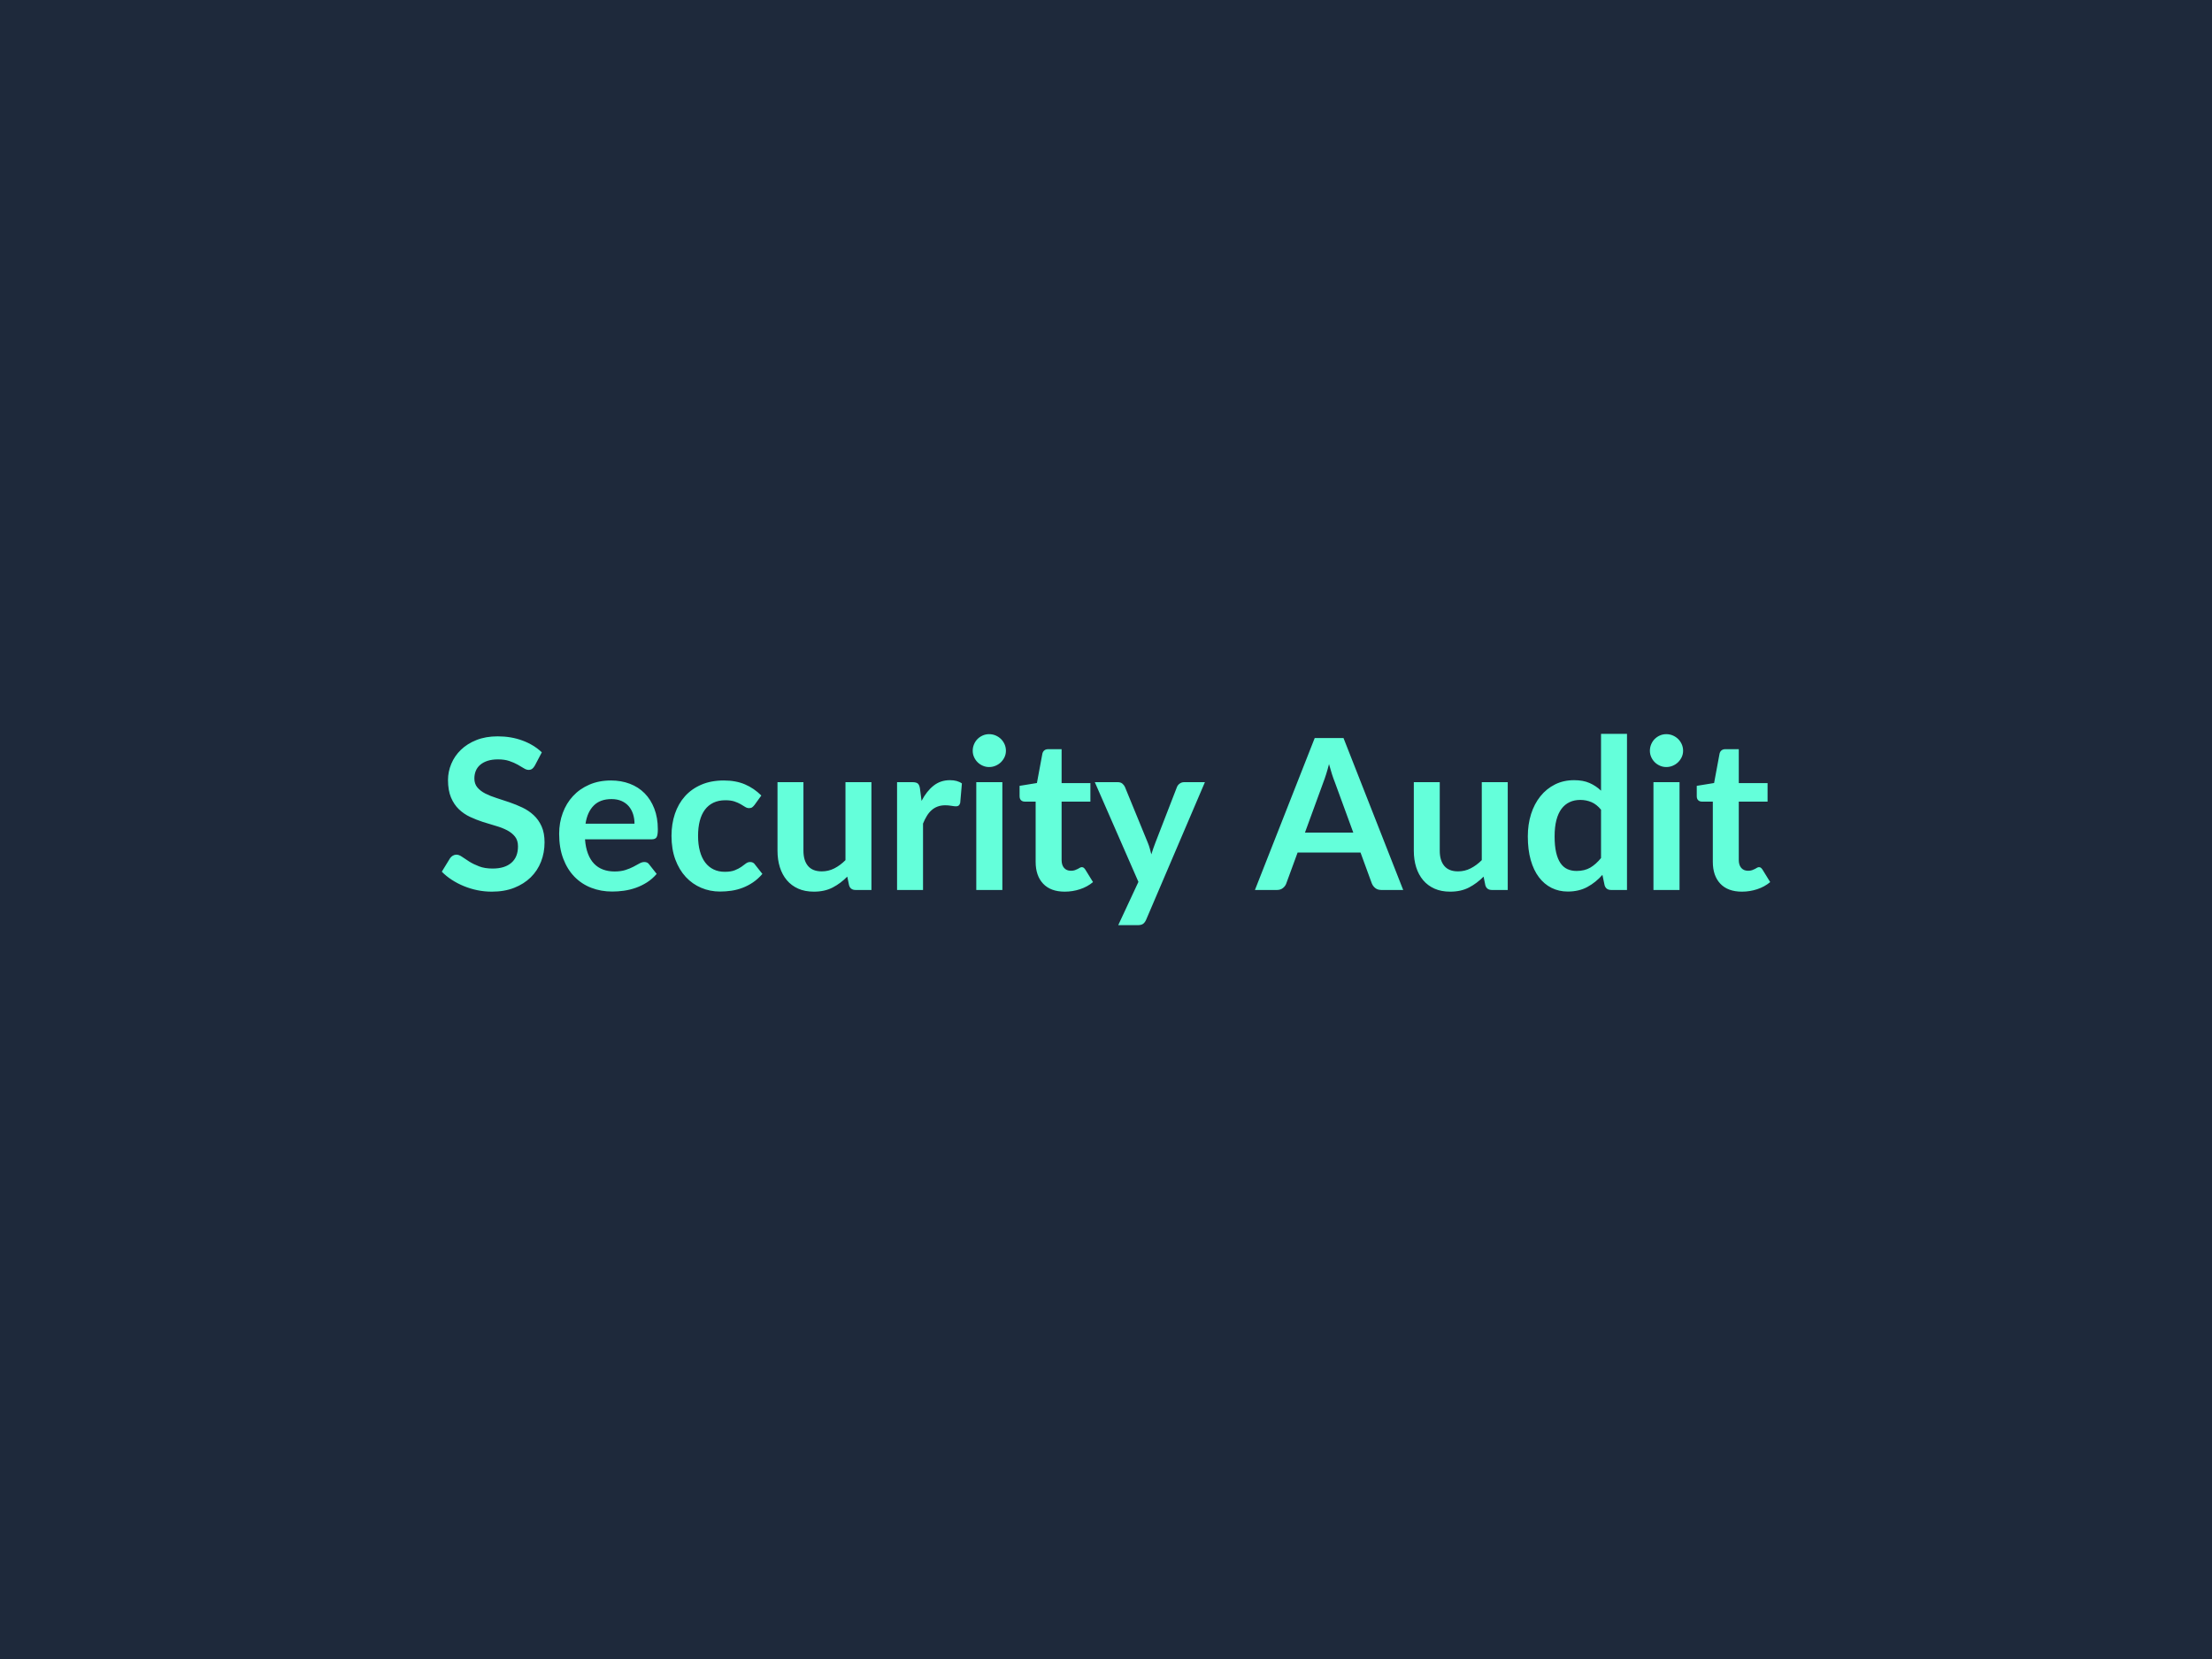 <?xml version="1.0" encoding="UTF-8"?>
<svg xmlns="http://www.w3.org/2000/svg" width="800" height="600" viewBox="0 0 800 600">
  <rect width="100%" height="100%" fill="#1e293b"></rect>
  <path fill="#64ffda" d="m195.955 272.09-2.54 4.83q-.46.79-.97 1.15-.51.37-1.27.37-.8 0-1.73-.59t-2.23-1.31q-1.29-.73-3.02-1.31-1.73-.59-4.08-.59-2.13 0-3.73.51-1.59.51-2.67 1.42-1.09.92-1.62 2.19t-.53 2.79q0 1.94 1.08 3.23t2.87 2.21q1.79.91 4.07 1.63t4.67 1.54 4.67 1.9 4.07 2.74q1.79 1.65 2.87 4.04 1.08 2.4 1.08 5.82 0 3.72-1.27 6.97t-3.72 5.66q-2.46 2.41-5.99 3.8t-8.09 1.39q-2.63 0-5.17-.51-2.55-.52-4.88-1.47-2.34-.95-4.39-2.28-2.06-1.33-3.65-2.96l3-4.9q.38-.54.99-.9t1.29-.36q.95 0 2.05.78t2.62 1.73 3.56 1.73q2.03.78 4.88.78 4.37 0 6.76-2.07 2.4-2.07 2.4-5.95 0-2.17-1.08-3.53-1.09-1.37-2.87-2.3-1.79-.93-4.07-1.58t-4.64-1.41q-2.35-.76-4.63-1.82t-4.07-2.77q-1.78-1.71-2.87-4.28-1.08-2.56-1.08-6.33 0-3 1.2-5.85 1.19-2.85 3.47-5.05 2.28-2.21 5.63-3.54 3.34-1.33 7.67-1.33 4.87 0 8.97 1.52 4.11 1.52 6.99 4.26m15.81 25.8h17.71q0-1.82-.51-3.44-.52-1.61-1.54-2.83-1.03-1.21-2.6-1.92-1.58-.7-3.67-.7-4.07 0-6.4 2.32-2.34 2.32-2.99 6.57m23.94 5.66h-24.13q.23 3.01 1.07 5.19.83 2.19 2.2 3.61 1.37 1.43 3.25 2.13t4.16.7 3.93-.53q1.66-.53 2.89-1.18 1.24-.64 2.17-1.18.93-.53 1.8-.53 1.18 0 1.75.88l2.7 3.42q-1.56 1.82-3.5 3.06-1.94 1.23-4.04 1.97-2.11.74-4.3 1.05-2.18.3-4.24.3-4.06 0-7.56-1.35-3.49-1.35-6.08-3.99-2.58-2.64-4.06-6.53-1.49-3.9-1.49-9.03 0-3.99 1.3-7.51 1.29-3.51 3.7-6.11 2.41-2.61 5.89-4.13t7.85-1.52q3.68 0 6.8 1.18t5.36 3.44 3.51 5.55q1.28 3.29 1.28 7.5 0 2.13-.46 2.87t-1.75.74m39.64-15.84-2.47 3.42q-.42.53-.82.83-.4.31-1.16.31-.72 0-1.41-.44-.68-.44-1.63-.99t-2.26-.99q-1.31-.43-3.25-.43-2.47 0-4.33.89t-3.1 2.57q-1.23 1.67-1.84 4.04-.61 2.38-.61 5.38 0 3.12.67 5.55.66 2.43 1.91 4.08 1.26 1.66 3.04 2.51 1.79.86 4.03.86t3.63-.56q1.39-.55 2.34-1.21.95-.67 1.65-1.22t1.58-.55q1.14 0 1.71.88l2.7 3.42q-1.56 1.82-3.39 3.06-1.82 1.23-3.78 1.97-1.95.74-4.02 1.05-2.08.3-4.13.3-3.61 0-6.8-1.35t-5.59-3.93q-2.39-2.59-3.78-6.33-1.38-3.74-1.38-8.53 0-4.29 1.23-7.96 1.24-3.67 3.63-6.35t5.93-4.2q3.53-1.52 8.13-1.52 4.37 0 7.66 1.41 3.28 1.41 5.91 4.03m30.43-4.83h9.39v38.99h-5.74q-1.86 0-2.35-1.71l-.65-3.12q-2.39 2.44-5.28 3.94t-6.8 1.5q-3.2 0-5.65-1.08-2.45-1.09-4.12-3.06-1.67-1.98-2.53-4.7-.85-2.71-.85-5.98v-24.78h9.38v24.78q0 3.57 1.66 5.53 1.65 1.95 4.96 1.95 2.43 0 4.56-1.08 2.12-1.08 4.02-2.98zm26.95 2.36.57 4.41q1.82-3.5 4.33-5.49 2.51-2 5.93-2 2.69 0 4.33 1.18l-.61 7.03q-.19.68-.55.97-.36.28-.97.28-.57 0-1.69-.19t-2.19-.19q-1.55 0-2.77.46-1.22.45-2.18 1.31-.97.85-1.71 2.07-.75 1.22-1.39 2.77v24.02h-9.39v-38.99h5.51q1.45 0 2.02.51.57.52.76 1.85m20.36-2.36h9.43v38.99h-9.43zm10.72-11.36q0 1.22-.49 2.28-.5 1.06-1.31 1.86-.82.8-1.92 1.27-1.11.48-2.36.48-1.22 0-2.3-.48-1.08-.47-1.88-1.27t-1.27-1.86q-.48-1.06-.48-2.28 0-1.25.48-2.36.47-1.1 1.27-1.9.8-.79 1.88-1.27 1.08-.47 2.3-.47 1.25 0 2.36.47 1.1.48 1.92 1.27.81.8 1.31 1.9.49 1.11.49 2.36m21.28 50.96q-5.09 0-7.81-2.87t-2.72-7.92v-21.78h-3.99q-.76 0-1.29-.49-.53-.5-.53-1.48v-3.73l6.27-1.02 1.98-10.64q.19-.76.72-1.18t1.37-.42h4.86v12.27h10.41v6.69h-10.41v21.13q0 1.82.89 2.85.9 1.03 2.45 1.03.88 0 1.47-.21t1.02-.44q.44-.23.78-.44t.69-.21q.41 0 .68.21t.57.63l2.81 4.56q-2.05 1.71-4.71 2.58-2.66.88-5.51.88m43.17-39.6h7.52l-21.24 49.71q-.42.98-1.08 1.5-.67.51-2.04.51h-6.99l7.3-15.66-15.77-36.06h8.24q1.11 0 1.73.53.63.54.93 1.22l8.29 20.22q.42 1.02.7 2.05.29 1.02.55 2.09.34-1.07.69-2.11.34-1.05.76-2.07l7.82-20.18q.31-.76 1.01-1.25.7-.5 1.58-.5m43.7 18.24h17.48l-6.69-18.28q-.49-1.21-1.03-2.88-.53-1.68-1.06-3.61-.49 1.93-1.03 3.63-.53 1.69-1.02 2.94zm13.94-34.2 21.59 54.95h-7.91q-1.33 0-2.16-.67-.84-.66-1.26-1.65l-4.1-11.21h-22.76l-4.11 11.21q-.3.88-1.17 1.6-.88.72-2.17.72h-7.98l21.62-54.95zm50.01 15.96h9.39v38.99h-5.74q-1.86 0-2.36-1.71l-.64-3.12q-2.4 2.44-5.28 3.94-2.89 1.5-6.81 1.5-3.19 0-5.64-1.08-2.45-1.09-4.12-3.06-1.67-1.98-2.53-4.7-.85-2.71-.85-5.98v-24.78h9.38v24.78q0 3.57 1.66 5.53 1.65 1.95 4.95 1.95 2.44 0 4.56-1.08 2.13-1.08 4.03-2.98zm43.13 27.44v-17.48q-1.59-1.94-3.47-2.74-1.89-.8-4.05-.8-2.13 0-3.84.8t-2.93 2.41q-1.21 1.62-1.86 4.11-.64 2.49-.64 5.87 0 3.42.55 5.8.55 2.37 1.57 3.87 1.03 1.5 2.51 2.17 1.48.66 3.31.66 2.92 0 4.98-1.21 2.05-1.22 3.87-3.46m0-44.92h9.39v56.47h-5.74q-1.86 0-2.36-1.71l-.79-3.76q-2.36 2.7-5.42 4.37t-7.12 1.67q-3.2 0-5.86-1.33t-4.57-3.86q-1.92-2.52-2.97-6.25-1.04-3.72-1.04-8.51 0-4.33 1.17-8.06 1.18-3.72 3.39-6.46 2.2-2.73 5.28-4.27t6.91-1.54q3.27 0 5.59 1.03 2.32 1.02 4.14 2.77zm18.96 17.48h9.43v38.99h-9.43zm10.72-11.36q0 1.22-.49 2.28-.5 1.06-1.31 1.86-.82.8-1.92 1.27-1.11.48-2.36.48-1.22 0-2.3-.48-1.08-.47-1.88-1.27t-1.27-1.86q-.48-1.06-.48-2.28 0-1.25.48-2.36.47-1.1 1.27-1.9.8-.79 1.88-1.27 1.08-.47 2.3-.47 1.25 0 2.36.47 1.1.48 1.92 1.27.81.8 1.31 1.9.49 1.11.49 2.36m21.28 50.96q-5.09 0-7.81-2.87t-2.72-7.92v-21.78h-3.99q-.76 0-1.29-.49-.53-.5-.53-1.48v-3.73l6.27-1.02 1.98-10.64q.19-.76.72-1.18t1.37-.42h4.86v12.27h10.41v6.69h-10.41v21.13q0 1.82.89 2.85.9 1.03 2.45 1.03.88 0 1.47-.21t1.02-.44q.44-.23.78-.44t.69-.21q.41 0 .68.21t.57.63l2.81 4.56q-2.05 1.71-4.71 2.58-2.66.88-5.51.88"></path>
</svg>
